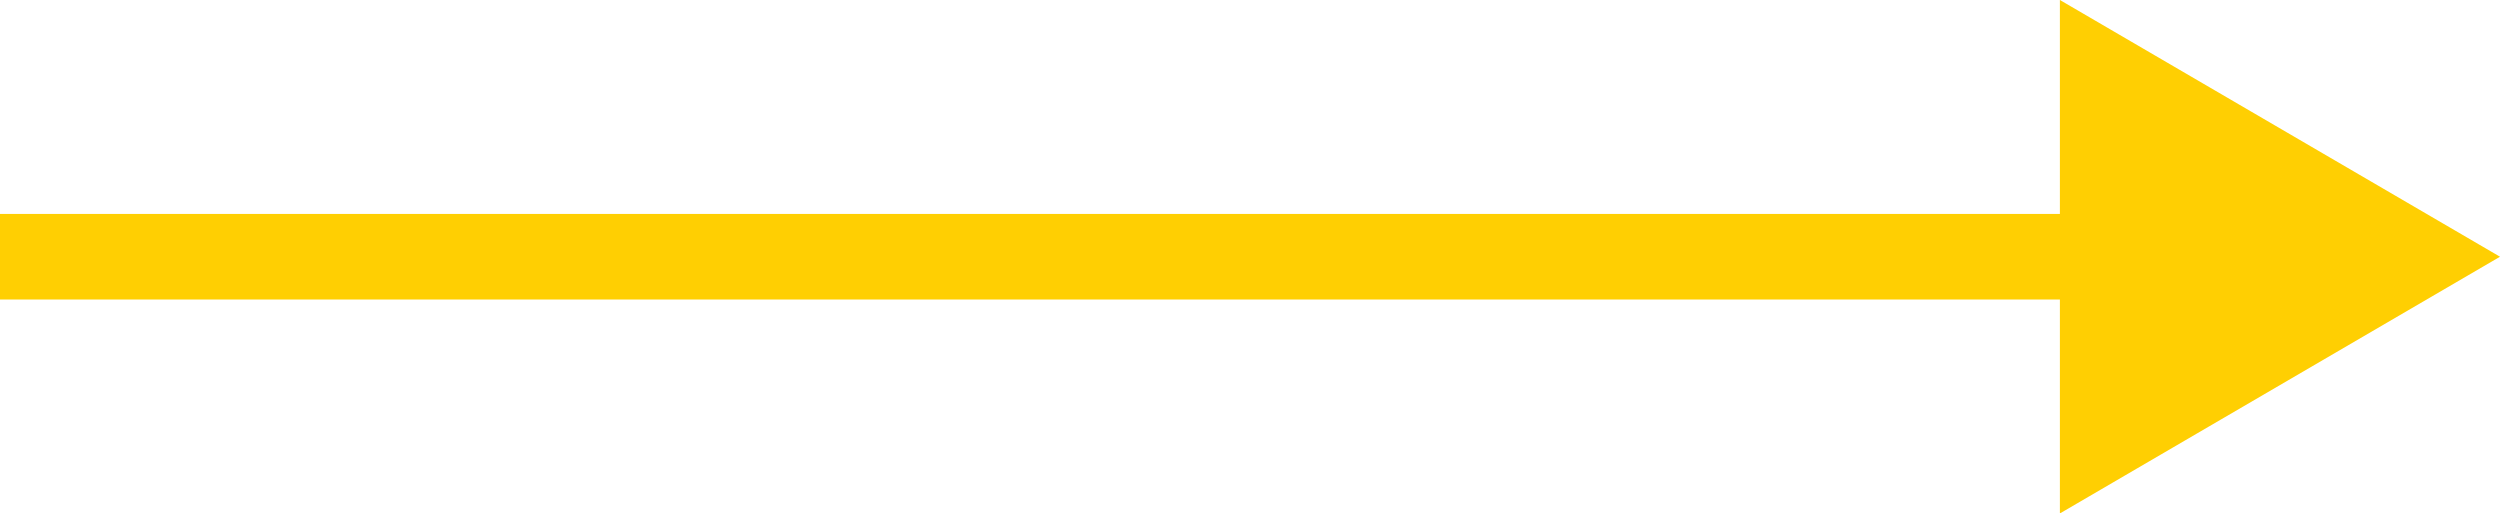 <svg id="Arrow" xmlns="http://www.w3.org/2000/svg" width="87.643" height="18" viewBox="0 0 87.643 18">
  <line id="Line_25" data-name="Line 25" x2="81" transform="translate(0 9)" fill="none" stroke="#ffcf02" stroke-width="3"/>
  <path id="Polygon_1" data-name="Polygon 1" d="M9,0l9,15.429H0Z" transform="translate(87.643) rotate(90)" fill="#ffcf02"/>
</svg>
